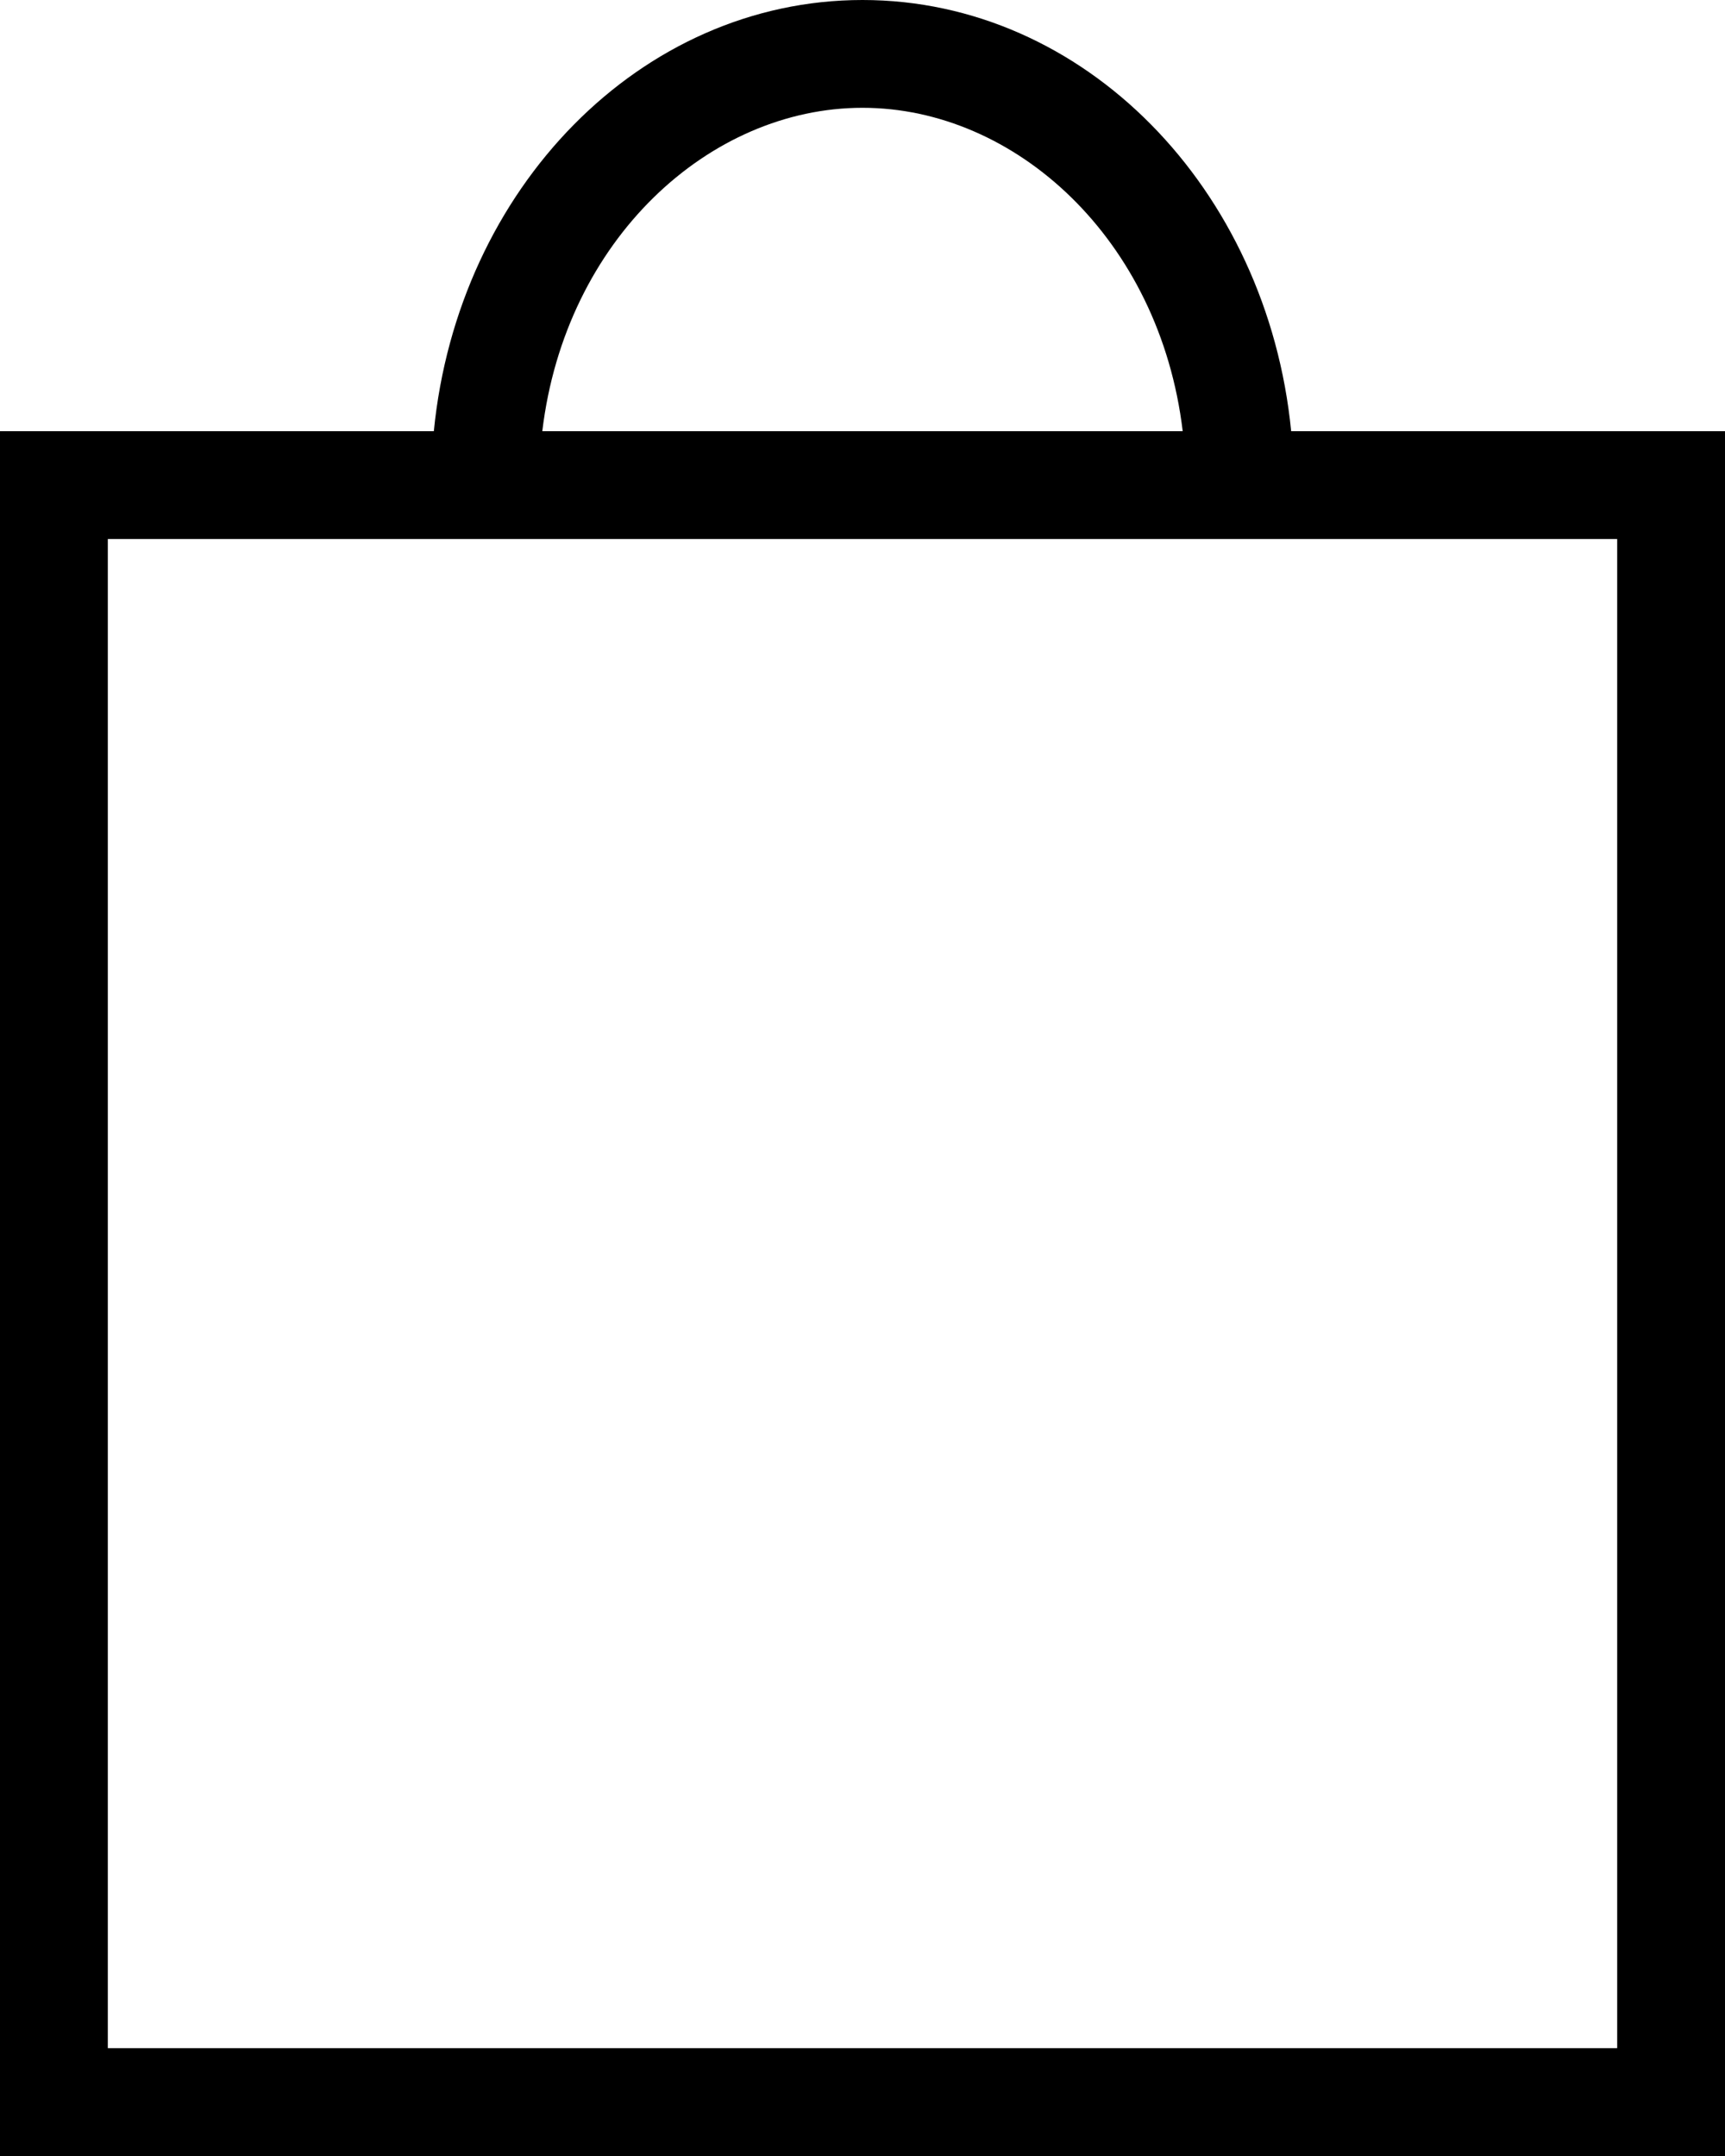 <svg width="16" height="20" viewBox="0 0 16 20" fill="none" xmlns="http://www.w3.org/2000/svg">
<path fill-rule="evenodd" clip-rule="evenodd" d="M4.024 4C4.245 1.75 5.941 0 8 0C10.059 0 11.755 1.75 11.976 4H16V20H0V4H4.024ZM8 1C9.42 1 10.757 2.22 10.97 4H5.03C5.243 2.22 6.58 1 8 1ZM1 5H15V19H1V5Z" fill="black"/>
</svg>

